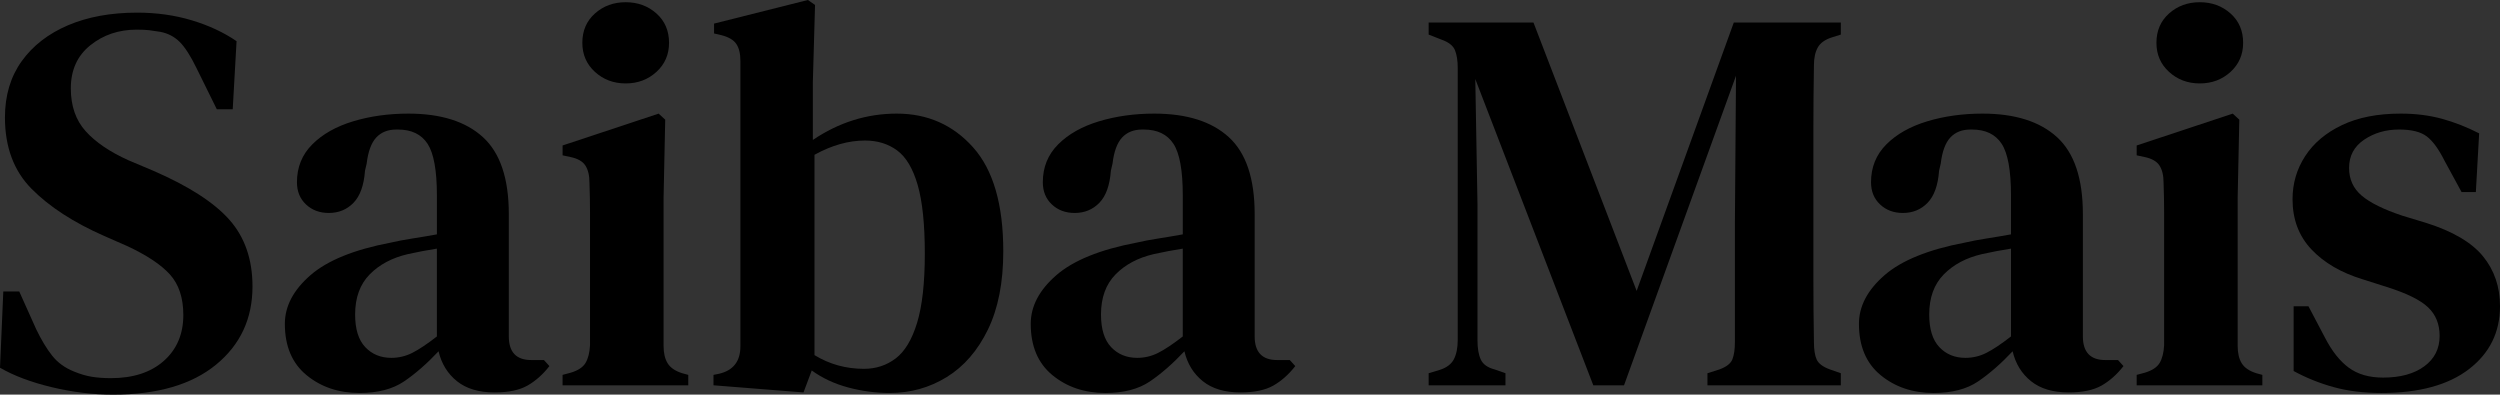<?xml version="1.0" encoding="iso-8859-1"?>
<!-- Generator: Adobe Illustrator 24.0.3, SVG Export Plug-In . SVG Version: 6.00 Build 0)  -->
<svg version="1.1" id="Capa_1" xmlns="http://www.w3.org/2000/svg" xmlns:xlink="http://www.w3.org/1999/xlink" x="0px" y="0px"
	 viewBox="3742.66 402.161 252.393 39.84" style="enable-background:new 3742.66 402.161 252.393 39.84;" xml:space="preserve">
<rect x="3742.66" y="402.161" width="252.393" height="39.84" fill="#333333" stroke="none"/>
<circle cx="207" cy="397" r="227"/>
<path style="fill:#FFFFFF;" d="M91.667,339.333h57.667v-57.667H91.667V339.333z M178.167,512.333h57.667v-57.667h-57.667V512.333z
	 M91.667,512.333h57.667v-57.667H91.667V512.333z M91.667,425.833h57.667v-57.667H91.667V425.833z M178.167,425.833h57.667v-57.667
	h-57.667V425.833z M264.667,281.667v57.667h57.667v-57.667H264.667z M178.167,339.333h57.667v-57.667h-57.667V339.333z
	 M264.667,425.833h57.667v-57.667h-57.667V425.833z M264.667,512.333h57.667v-57.667h-57.667V512.333z"/>
<g>
	<path d="M880.4,397c0,24.671-19.999,44.67-44.67,44.67s-44.67-19.999-44.67-44.67c0-24.671,19.999-44.67,44.67-44.67
		S880.4,372.329,880.4,397L880.4,397z M880.4,397"/>
	<path d="M940.197,317.966c-2.148-5.819-5.574-11.086-10.024-15.409c-4.324-4.451-9.587-7.876-15.409-10.024
		c-4.721-1.833-11.816-4.017-24.881-4.611c-14.134-0.645-18.371-0.784-54.153-0.784c-35.785,0-40.023,0.136-54.153,0.78
		c-13.066,0.598-20.164,2.781-24.881,4.615c-5.823,2.148-11.089,5.574-15.409,10.024c-4.451,4.324-7.877,9.587-10.028,15.409
		c-1.833,4.721-4.017,11.819-4.611,24.885c-0.645,14.13-0.784,18.368-0.784,54.153c0,35.782,0.139,40.019,0.784,54.153
		c0.594,13.066,2.778,20.16,4.611,24.881c2.151,5.823,5.574,11.085,10.024,15.409c4.324,4.451,9.587,7.876,15.409,10.024
		c4.721,1.837,11.819,4.02,24.885,4.615c14.13,0.645,18.364,0.78,54.149,0.78c35.789,0,40.026-0.136,54.153-0.78
		c13.065-0.594,20.163-2.778,24.885-4.615c11.688-4.509,20.925-13.746,25.434-25.434c1.833-4.721,4.017-11.816,4.615-24.881
		c0.645-14.134,0.78-18.371,0.78-54.153c0-35.785-0.136-40.023-0.78-54.153C944.218,329.785,942.034,322.687,940.197,317.966
		L940.197,317.966z M835.729,465.814c-38.007,0-68.818-30.807-68.818-68.814c0-38.007,30.811-68.814,68.818-68.814
		c38.004,0,68.814,30.807,68.814,68.814C904.543,435.007,873.734,465.814,835.729,465.814L835.729,465.814z M907.264,341.547
		c-8.881,0-16.082-7.201-16.082-16.082c0-8.881,7.201-16.081,16.082-16.081c8.881,0,16.081,7.2,16.081,16.081
		C923.342,334.346,916.146,341.547,907.264,341.547L907.264,341.547z M907.264,341.547"/>
	<path d="M835.729,163.622c-128.871,0-233.378,104.507-233.378,233.378s104.507,233.378,233.378,233.378
		S1069.108,525.871,1069.108,397S964.601,163.622,835.729,163.622L835.729,163.622z M968.931,452.25
		c-0.648,14.266-2.916,24.006-6.228,32.531c-6.961,18.001-21.192,32.232-39.193,39.193c-8.522,3.312-18.265,5.576-32.527,6.228
		c-14.29,0.652-18.855,0.809-55.25,0.809c-36.398,0-40.96-0.157-55.253-0.809c-14.263-0.652-24.006-2.916-32.527-6.228
		c-8.946-3.365-17.043-8.639-23.738-15.459c-6.816-6.691-12.09-14.792-15.455-23.734c-3.312-8.522-5.58-18.265-6.228-32.527
		c-0.659-14.294-0.812-18.859-0.812-55.253s0.153-40.96,0.809-55.25c0.648-14.266,2.913-24.006,6.225-32.531
		c3.365-8.942,8.642-17.043,15.462-23.734c6.691-6.82,14.792-12.094,23.734-15.459c8.525-3.312,18.265-5.576,32.531-6.228
		c14.29-0.652,18.855-0.809,55.25-0.809s40.96,0.157,55.25,0.812c14.266,0.648,24.006,2.913,32.531,6.221
		c8.942,3.365,17.043,8.642,23.738,15.462c6.816,6.695,12.094,14.792,15.455,23.734c3.316,8.525,5.58,18.265,6.232,32.531
		c0.652,14.29,0.805,18.855,0.805,55.25S969.587,437.96,968.931,452.25L968.931,452.25z M968.931,452.25"/>
</g>
<g>
	<path d="M1470.493,171.527c-124.506,0-225.473,100.967-225.473,225.473s100.967,225.473,225.473,225.473
		S1695.966,521.506,1695.966,397S1594.999,171.527,1470.493,171.527L1470.493,171.527z M1404.972,512.379h-54.912V347.172h54.912
		V512.379z M1377.518,324.613h-0.358c-18.427,0-30.345-12.685-30.345-28.538c0-16.211,12.282-28.545,31.068-28.545
		c18.785,0,30.345,12.334,30.702,28.545C1408.585,311.928,1396.668,324.613,1377.518,324.613L1377.518,324.613z M1602.977,512.379
		h-54.906v-88.382c0-22.211-7.951-37.36-27.82-37.36c-15.169,0-24.203,10.219-28.174,20.082c-1.452,3.53-1.806,8.464-1.806,13.401
		v92.259h-54.91c0,0,0.719-149.708,0-165.207h54.91v23.391c7.297-11.257,20.353-27.269,49.488-27.269
		c36.128,0,63.218,23.612,63.218,74.355V512.379z M1602.977,512.379"/>
</g>
<g>
	<path d="M2061.859,168.632c-126.635,0-229.277,102.643-229.277,229.278c0,113.578,82.648,207.692,191.023,225.87V445.814h-55.31
		v-64.063h55.31V334.48c0-54.82,33.479-84.709,82.404-84.709c23.442,0,43.517,1.754,49.414,2.55v57.289h-33.95
		c-26.542,0-31.724,12.669-31.724,31.174v40.886h63.449l-8.283,64.062h-55.167v179.639
		c113.495-13.873,201.408-110.293,201.408-227.523C2291.158,271.274,2188.495,168.632,2061.859,168.632L2061.859,168.632z
		 M2061.859,168.632"/>
</g>
<g>
	<path d="M2690.995,173.794c-123.254,0-223.206,99.952-223.206,223.206s99.952,223.206,223.206,223.206
		S2914.201,520.254,2914.201,397S2814.249,173.794,2690.995,173.794L2690.995,173.794z M2792.908,347.827
		c0.099,2.196,0.146,4.403,0.146,6.62c0,67.698-51.531,145.764-145.767,145.767h0.003h-0.003c-28.932,0-55.855-8.481-78.528-23.014
		c4.008,0.473,8.088,0.709,12.219,0.709c24.005,0,46.095-8.188,63.632-21.93c-22.428-0.416-41.337-15.228-47.863-35.585
		c3.123,0.6,6.335,0.927,9.628,0.927c4.676,0,9.206-0.63,13.511-1.806c-23.442-4.693-41.101-25.411-41.101-50.219
		c0-0.232,0-0.439,0.006-0.654c6.904,3.838,14.799,6.147,23.205,6.406c-13.757-9.178-22.799-24.869-22.799-42.645
		c0-9.387,2.538-18.181,6.938-25.752c25.265,31,63.022,51.387,105.603,53.529c-0.879-3.753-1.332-7.663-1.332-11.682
		c0-28.282,22.946-51.227,51.238-51.227c14.737,0,28.047,6.23,37.396,16.189c11.672-2.303,22.633-6.567,32.533-12.435
		c-3.832,11.958-11.951,21.991-22.53,28.337c10.364-1.24,20.241-3.988,29.42-8.069
		C2811.606,331.57,2802.911,340.596,2792.908,347.827L2792.908,347.827z M2792.908,347.827"/>
</g>
<g>
	<g>
		<path style="fill:#1D1C1A;" d="M-1596.84,437.51l9.125-11.945c1.161-1.493,1.327-1.991,1.327-4.314v-89.183
			c0-2.323-0.166-2.82-1.327-4.314l-9.125-11.945v-0.332h58.067v0.332l-9.125,11.945c-1.161,1.493-1.327,1.991-1.327,4.314v89.183
			c0,2.323,0.166,2.82,1.327,4.314l9.125,11.945v0.332h-58.067V437.51z"/>
	</g>
	<g>
		<path style="fill:#1D1C1A;" d="M-1436.411,429.38l6.47,8.129v0.332h-49.108v-0.332l6.305-8.129
			c1.161-1.493,1.327-1.991,1.327-4.148c0-3.318,0.498-24.056,0.498-32.683c0-12.111-1.327-22.895-11.779-22.895
			c-4.313,0-6.968,1.825-9.457,4.645v50.933c0,2.157,0.166,2.655,1.327,4.148l6.47,8.129v0.332h-48.942v-0.332l6.305-8.129
			c1.161-1.493,1.327-1.991,1.327-4.148v-57.403c0-2.157-0.166-2.654-1.327-4.148l-6.305-8.295v-0.332h41.145v16.757
			c4.148-10.12,12.941-18.084,27.375-18.084c17.918,0,27.54,13.107,27.54,36.002c0,11.447-0.332,22.397-0.498,35.504
			C-1437.738,427.389-1437.573,427.887-1436.411,429.38z"/>
	</g>
	<g>
		<path style="fill:#1D1C1A;" d="M-1269.368,422.246c0,1.991,0.332,2.654,2.82,4.479l15.429,10.784v0.332h-59.394v-0.332
			l6.304-8.129c1.161-1.493,1.327-1.991,1.327-4.148v-57.403c0-2.157-0.166-2.654-1.327-4.148l-6.304-8.295v-0.332h41.145v18.913
			c3.152-12.277,9.291-20.24,18.747-20.24c5.973,0,10.452,2.986,13.273,7.466l-9.789,26.877h-0.332l-15.761-14.102
			c-1.327-1.161-1.659-1.327-2.323-1.327c-1.327,0-1.825,0.83-3.816,3.816V422.246z"/>
	</g>
	<g>
		<path style="fill:#1D1C1A;" d="M-1204.001,394.54c0.664,19.411,11.448,25.881,23.559,25.881c8.959,0,19.245-3.982,24.388-12.775
			l0.332,0.166c-4.646,21.568-18.582,31.356-39.154,31.356c-22.397,0-43.965-12.775-43.965-42.306
			c0-30.195,19.743-43.135,45.292-43.135c18.415,0,38.988,7.632,38.988,37.329c0,1.161,0,1.991-0.166,3.484H-1204.001z
			 M-1204.001,391.388h18.747c0.166-2.654,0.166-5.309,0.166-7.632c0-23.559-4.479-26.711-9.125-26.711
			C-1200.517,357.045-1204.001,363.018-1204.001,391.388z"/>
	</g>
	<g>
		<path style="fill:#1D1C1A;" d="M-1118.892,411.794l-11.614-5.641c-9.291-4.479-16.59-12.277-16.59-24.72
			c0-16.259,12.609-27.706,37.661-27.706c7.963,0,19.411,1.161,31.688,4.479l-11.116,25.881h-0.332l-14.102-24.72
			c-0.995-1.659-1.493-2.157-2.489-2.323c-0.995-0.166-1.659-0.166-2.655-0.166c-6.968,0-12.609,2.986-12.609,9.954
			c0,6.802,5.309,10.618,16.591,15.595l10.286,4.479c10.618,4.645,18.25,10.286,18.25,23.393c0,18.416-15.098,28.868-40.481,28.868
			c-10.286,0-22.729-1.659-33.181-5.309l10.452-27.043h0.332l15.595,27.209c0.663,1.161,1.493,1.659,2.654,1.825
			c1.161,0.166,2.157,0.166,3.152,0.166c8.627,0,14.766-3.65,14.766-10.452C-1102.634,420.255-1106.449,417.601-1118.892,411.794z"
			/>
	</g>
	<g>
		<path style="fill:#1D1C1A;" d="M-1039.425,411.794l-11.613-5.641c-9.291-4.479-16.591-12.277-16.591-24.72
			c0-16.259,12.609-27.706,37.661-27.706c7.963,0,19.411,1.161,31.688,4.479l-11.116,25.881h-0.332l-14.102-24.72
			c-0.996-1.659-1.493-2.157-2.489-2.323c-0.995-0.166-1.659-0.166-2.655-0.166c-6.968,0-12.609,2.986-12.609,9.954
			c0,6.802,5.309,10.618,16.591,15.595l10.286,4.479c10.618,4.645,18.25,10.286,18.25,23.393c0,18.416-15.097,28.868-40.481,28.868
			c-10.286,0-22.729-1.659-33.181-5.309l10.452-27.043h0.332l15.595,27.209c0.663,1.161,1.493,1.659,2.654,1.825
			c1.161,0.166,2.157,0.166,3.152,0.166c8.627,0,14.766-3.65,14.766-10.452C-1023.166,420.255-1026.982,417.601-1039.425,411.794z"
			/>
	</g>
	<g>
		<path style="fill:#1D1C1A;" d="M-1377.537,386.319v-64.372c0-2.82,0.332-2.986,2.82-2.986h5.143
			c11.282,0,16.093,15.429,16.093,32.849c0,16.574-4.179,29.963-14.679,34.032c-1.652,0.64-5.732,1.842-5.732,1.842
			s4.228,1.847,5.732,2.113c31.945,5.653,53.169-11.232,53.169-39.149c0-27.706-25.218-35.172-48.445-35.172h-61.717v0.331
			l9.125,11.946c1.161,1.493,1.327,1.991,1.327,4.313v83.451c0,2.323-0.166,8.553-1.327,10.046l-9.125,11.945v0.332h62.215v-0.332
			l-12.941-13.106c-1.493-1.659-1.659-7.723-1.659-9.714v-24.886"/>
	</g>
	<g>
		<path d="M-799.69,347.924h11.884c15.946,0,28.749-8.534,28.749-24.989v-0.203c0-14.523-10.263-24.583-27.227-24.583h-29.051
			v71.107h15.645V347.924z M-799.69,312.271h12.087c7.822,0,12.699,3.761,12.699,10.767v0.203c0,6.093-4.571,10.767-12.398,10.767
			h-12.388V312.271z M-713.289,370.471c21.94,0,37.891-16.554,37.891-36.769V333.5c0-20.215-15.748-36.566-37.688-36.566
			c-21.945,0-37.891,16.559-37.891,36.769v0.208C-750.977,354.12-735.229,370.471-713.289,370.471 M-734.626,333.5
			c0-12.186,8.742-22.142,21.337-22.142c12.591,0,21.535,10.155,21.535,22.345v0.208c0,12.185-8.736,22.137-21.332,22.137
			c-12.596,0-21.54-10.155-21.54-22.345V333.5z M-619.541,369.256h18.283l-17.369-25.394c9.038-3.35,15.234-10.565,15.234-22.044
			v-0.202c0-14.627-10.056-23.467-26.812-23.467h-32.515v71.107h15.645V346.5h12.294L-619.541,369.256z M-647.075,312.271h15.546
			c7.615,0,12.284,3.449,12.284,10.16v0.198c0,5.994-4.363,10.061-11.983,10.061h-15.847V312.271z M-558.935,369.256v-56.678h21.224
			v-14.429h-58.086v14.429h21.223v56.678H-558.935z M-472.001,355.336h-38.602v-14.928h33.522v-13.915h-33.522v-14.424h38.093
			v-13.92h-53.629v71.107h54.138V355.336z M-412.254,343.862c9.038-3.35,15.23-10.565,15.23-22.044v-0.202
			c0-14.627-10.051-23.467-26.812-23.467h-32.505v71.107h15.645V346.5h12.289l15.234,22.755h18.288L-412.254,343.862z
			 M-412.872,322.629c0,5.994-4.358,10.061-11.978,10.061h-15.847v-20.418h15.54c7.615,0,12.284,3.449,12.284,10.16V322.629z
			 M-830.82,428.646l-33.32-43.781h-14.419v71.107h15.432v-45.204l34.437,45.204h13.307v-71.107h-15.437V428.646z M-765.115,383.65
			c-21.94,0-37.891,16.554-37.891,36.769v0.208c0,20.21,15.748,36.561,37.683,36.561c21.945,0,37.891-16.559,37.891-36.769v-0.207
			C-727.432,400.001-743.18,383.65-765.115,383.65 M-743.783,420.627c0,12.185-8.736,22.137-21.332,22.137
			c-12.596,0-21.534-10.155-21.534-22.345v-0.207c0-12.186,8.731-22.143,21.327-22.143c12.601,0,21.54,10.159,21.54,22.35V420.627z
			 M-689.65,434.947l-18.589-50.081h-17.265l28.749,71.616h13.816l28.739-71.616h-16.86L-689.65,434.947z M-628.821,427.124h33.518
			v-13.915h-33.518v-14.424h38.093v-13.92h-53.634v71.107h54.138v-13.915h-38.597V427.124z M-558.92,384.866h-15.645v71.107h49.033
			v-14.222h-33.389V384.866z M-499.806,384.866h-15.639v71.107h49.039v-14.222h-33.399V384.866z M-456.341,455.972h15.645v-71.102
			h-15.645V455.972z"/>
	</g>
	<g>
		<polygon style="fill:#E45620;" points="-347.673,497.067 -384.245,497.067 -345.865,440.957 -309.308,440.957 		"/>
	</g>
	<g>
		<polygon style="fill:#F58220;" points="-347.673,384.845 -384.245,384.845 -345.865,440.955 -309.308,440.955 		"/>
	</g>
	<rect x="-939.331" y="298.151" width="4" height="159.036"/>
</g>
<g>
	<path class="scroll-footer-button-color" d="M3754.075,442.001c-2.032,0-4.092-0.249-6.178-0.748c-2.087-0.499-3.833-1.154-5.236-1.967l0.333-7.702h1.607l1.717,3.823
		c0.517,1.072,1.053,1.959,1.607,2.66c0.554,0.703,1.292,1.238,2.217,1.607c0.628,0.259,1.228,0.435,1.8,0.527
		c0.573,0.092,1.21,0.138,1.912,0.138c2.253,0,4.036-0.582,5.347-1.745c1.31-1.163,1.967-2.706,1.967-4.627
		c0-1.736-0.453-3.103-1.357-4.101c-0.906-0.997-2.355-1.957-4.35-2.881l-2.272-0.997c-3.103-1.366-5.551-2.955-7.342-4.765
		c-1.792-1.809-2.688-4.211-2.688-7.203c0-2.216,0.563-4.109,1.69-5.679c1.126-1.57,2.688-2.78,4.683-3.63
		c1.995-0.849,4.322-1.274,6.981-1.274c1.958,0,3.796,0.259,5.513,0.776c1.718,0.518,3.223,1.219,4.517,2.106l-0.388,6.871h-1.607
		l-2.05-4.156c-0.592-1.219-1.155-2.096-1.69-2.633c-0.536-0.535-1.191-0.877-1.967-1.025c-0.444-0.074-0.823-0.129-1.136-0.167
		c-0.314-0.036-0.729-0.055-1.246-0.055c-1.811,0-3.371,0.527-4.682,1.579c-1.312,1.052-1.967,2.503-1.967,4.35
		c0,1.773,0.499,3.213,1.496,4.322c0.998,1.108,2.438,2.088,4.322,2.937l2.494,1.052c3.582,1.551,6.151,3.205,7.702,4.959
		c1.551,1.755,2.328,3.999,2.328,6.732c0,3.251-1.229,5.883-3.685,7.896C3762.007,440.995,3758.544,442.001,3754.075,442.001z"/>
	<path class="scroll-footer-button-color" d="M3778.954,441.835c-2.106,0-3.888-0.601-5.347-1.801c-1.459-1.199-2.189-2.927-2.189-5.18c0-1.773,0.859-3.408,2.577-4.904
		c1.718-1.496,4.424-2.595,8.118-3.296c0.628-0.148,1.357-0.286,2.189-0.416c0.832-0.129,1.653-0.268,2.466-0.416v-3.934
		c0-2.512-0.314-4.248-0.941-5.209c-0.629-0.96-1.626-1.44-2.992-1.44h-0.166c-0.85,0-1.524,0.269-2.023,0.804
		c-0.499,0.536-0.823,1.413-0.969,2.632l-0.167,0.721c-0.11,1.478-0.499,2.559-1.163,3.241c-0.665,0.685-1.496,1.025-2.494,1.025
		c-0.924,0-1.69-0.286-2.299-0.859c-0.61-0.573-0.915-1.32-0.915-2.245c0-1.514,0.517-2.789,1.551-3.823
		c1.033-1.034,2.411-1.81,4.128-2.328c1.718-0.517,3.574-0.776,5.569-0.776c3.287,0,5.799,0.795,7.536,2.383
		c1.736,1.589,2.605,4.175,2.605,7.758v12.356c0,1.588,0.757,2.383,2.272,2.383h1.274l0.554,0.61
		c-0.665,0.85-1.404,1.505-2.216,1.967c-0.813,0.461-1.922,0.693-3.325,0.693c-1.588,0-2.854-0.38-3.795-1.136
		c-0.942-0.757-1.561-1.763-1.857-3.019c-1.182,1.256-2.346,2.272-3.49,3.047C3782.297,441.447,3780.801,441.835,3778.954,441.835z
		 M3782.168,438.289c0.738,0,1.44-0.166,2.105-0.499c0.666-0.333,1.496-0.887,2.494-1.662v-8.866
		c-0.961,0.149-1.939,0.333-2.936,0.555c-1.589,0.37-2.873,1.052-3.851,2.05c-0.979,0.997-1.468,2.347-1.468,4.045
		c0,1.478,0.341,2.577,1.025,3.297S3781.096,438.289,3782.168,438.289z"/>
	<path class="scroll-footer-button-color" d="M3799.456,441.059v-1.052l0.831-0.222c0.739-0.222,1.237-0.555,1.496-0.997c0.258-0.444,0.406-1.034,0.444-1.773v-10.196
		c0-1.144,0-2.207,0-3.186c0-0.979-0.019-1.985-0.056-3.019c0-0.739-0.138-1.32-0.416-1.746c-0.277-0.424-0.785-0.711-1.523-0.859
		l-0.775-0.166v-0.997l9.697-3.214l0.665,0.61l-0.166,7.869v14.96c0,0.74,0.138,1.33,0.415,1.773
		c0.278,0.444,0.767,0.776,1.469,0.997l0.609,0.167v1.052H3799.456z M3805.828,410.584c-1.219,0-2.254-0.388-3.103-1.163
		c-0.85-0.776-1.274-1.754-1.274-2.937c0-1.218,0.424-2.207,1.274-2.964c0.849-0.757,1.884-1.135,3.103-1.135
		c1.219,0,2.253,0.379,3.103,1.135c0.85,0.758,1.274,1.746,1.274,2.964c0,1.183-0.425,2.162-1.274,2.937
		C3808.081,410.196,3807.047,410.584,3805.828,410.584z"/>
	<path class="scroll-footer-button-color" d="M3823.78,441.78l-9.087-0.721v-1.052l0.555-0.111c1.44-0.333,2.161-1.255,2.161-2.771v-28.814
		c0-0.739-0.139-1.31-0.416-1.718c-0.277-0.406-0.785-0.701-1.524-0.887l-0.72-0.166v-0.997l9.475-2.383l0.72,0.499l-0.222,7.813
		v5.818c2.623-1.773,5.448-2.66,8.478-2.66c3.103,0,5.67,1.136,7.702,3.408c2.031,2.272,3.047,5.772,3.047,10.5
		c0,3.14-0.518,5.772-1.551,7.896c-1.034,2.125-2.42,3.722-4.156,4.793c-1.737,1.071-3.657,1.607-5.763,1.607
		c-1.404,0-2.798-0.185-4.183-0.554s-2.615-0.942-3.685-1.718L3823.78,441.78z M3829.876,439.397c1.219,0,2.29-0.351,3.213-1.053
		c0.924-0.701,1.643-1.902,2.161-3.601c0.517-1.699,0.777-4.026,0.777-6.982c0-2.954-0.241-5.263-0.721-6.926
		c-0.481-1.662-1.173-2.826-2.078-3.49c-0.906-0.666-1.986-0.997-3.241-0.997c-1.663,0-3.362,0.481-5.098,1.44v20.225
		C3826.403,438.936,3828.065,439.397,3829.876,439.397z"/>
	<path class="scroll-footer-button-color" d="M3854.256,441.835c-2.106,0-3.888-0.601-5.347-1.801c-1.459-1.199-2.189-2.927-2.189-5.18c0-1.773,0.859-3.408,2.577-4.904
		c1.718-1.496,4.424-2.595,8.118-3.296c0.628-0.148,1.357-0.286,2.189-0.416c0.832-0.129,1.653-0.268,2.466-0.416v-3.934
		c0-2.512-0.314-4.248-0.942-5.209c-0.629-0.96-1.626-1.44-2.992-1.44h-0.166c-0.851,0-1.524,0.269-2.023,0.804
		c-0.499,0.536-0.823,1.413-0.969,2.632l-0.167,0.721c-0.11,1.478-0.499,2.559-1.163,3.241c-0.665,0.685-1.496,1.025-2.494,1.025
		c-0.924,0-1.69-0.286-2.299-0.859c-0.61-0.573-0.915-1.32-0.915-2.245c0-1.514,0.517-2.789,1.551-3.823
		c1.033-1.034,2.411-1.81,4.128-2.328c1.718-0.517,3.574-0.776,5.569-0.776c3.287,0,5.799,0.795,7.536,2.383
		c1.736,1.589,2.604,4.175,2.604,7.758v12.356c0,1.588,0.757,2.383,2.272,2.383h1.274l0.554,0.61
		c-0.665,0.85-1.404,1.505-2.216,1.967c-0.813,0.461-1.922,0.693-3.325,0.693c-1.588,0-2.854-0.38-3.795-1.136
		c-0.942-0.757-1.561-1.763-1.857-3.019c-1.182,1.256-2.346,2.272-3.49,3.047C3857.599,441.447,3856.103,441.835,3854.256,441.835z
		 M3857.47,438.289c0.738,0,1.44-0.166,2.105-0.499c0.666-0.333,1.496-0.887,2.494-1.662v-8.866
		c-0.961,0.149-1.939,0.333-2.937,0.555c-1.589,0.37-2.873,1.052-3.851,2.05c-0.979,0.997-1.468,2.347-1.468,4.045
		c0,1.478,0.341,2.577,1.025,3.297S3856.398,438.289,3857.47,438.289z"/>
	<path class="scroll-footer-button-color" d="M3886.892,441.059v-1.219l1.108-0.332c0.702-0.222,1.181-0.582,1.44-1.08c0.259-0.499,0.389-1.154,0.389-1.968v-27.427
		c0-0.739-0.093-1.338-0.278-1.801c-0.185-0.462-0.647-0.822-1.385-1.08l-1.274-0.499v-1.219h10.583l10.417,27.096l9.808-27.096
		h10.805v1.219l-0.886,0.277c-0.702,0.222-1.183,0.564-1.441,1.025c-0.259,0.462-0.388,1.062-0.388,1.8
		c-0.037,2.143-0.055,4.277-0.055,6.401c0,2.125,0,4.276,0,6.456v2.272c0,2.143,0,4.286,0,6.428c0,2.143,0.018,4.267,0.055,6.372
		c0,0.776,0.092,1.367,0.277,1.773c0.185,0.408,0.628,0.74,1.33,0.997l1.108,0.388v1.219h-13.465v-1.219l1.219-0.388
		c0.702-0.258,1.136-0.6,1.302-1.025c0.167-0.425,0.25-1.006,0.25-1.746v-12.024l0.111-14.85l-11.304,31.251h-3.103l-11.913-30.919
		l0.221,12.634v13.742c0,0.813,0.111,1.459,0.333,1.939c0.222,0.481,0.683,0.814,1.385,0.997l1.108,0.388v1.219H3886.892z"/>
	<path class="scroll-footer-button-color" d="M3937.87,441.835c-2.106,0-3.888-0.601-5.347-1.801c-1.459-1.199-2.189-2.927-2.189-5.18c0-1.773,0.859-3.408,2.577-4.904
		c1.718-1.496,4.424-2.595,8.118-3.296c0.628-0.148,1.357-0.286,2.189-0.416c0.832-0.129,1.653-0.268,2.466-0.416v-3.934
		c0-2.512-0.314-4.248-0.942-5.209c-0.629-0.96-1.626-1.44-2.992-1.44h-0.166c-0.851,0-1.524,0.269-2.023,0.804
		c-0.499,0.536-0.823,1.413-0.969,2.632l-0.167,0.721c-0.11,1.478-0.499,2.559-1.163,3.241c-0.665,0.685-1.496,1.025-2.494,1.025
		c-0.924,0-1.69-0.286-2.299-0.859c-0.61-0.573-0.915-1.32-0.915-2.245c0-1.514,0.517-2.789,1.551-3.823
		c1.033-1.034,2.411-1.81,4.128-2.328c1.718-0.517,3.574-0.776,5.569-0.776c3.287,0,5.799,0.795,7.536,2.383
		c1.736,1.589,2.604,4.175,2.604,7.758v12.356c0,1.588,0.757,2.383,2.272,2.383h1.274l0.554,0.61
		c-0.665,0.85-1.404,1.505-2.216,1.967c-0.813,0.461-1.922,0.693-3.325,0.693c-1.588,0-2.854-0.38-3.795-1.136
		c-0.942-0.757-1.561-1.763-1.857-3.019c-1.182,1.256-2.346,2.272-3.49,3.047C3941.214,441.447,3939.718,441.835,3937.87,441.835z
		 M3941.085,438.289c0.738,0,1.44-0.166,2.105-0.499c0.666-0.333,1.496-0.887,2.494-1.662v-8.866
		c-0.961,0.149-1.939,0.333-2.937,0.555c-1.589,0.37-2.873,1.052-3.851,2.05c-0.979,0.997-1.468,2.347-1.468,4.045
		c0,1.478,0.341,2.577,1.024,3.297S3940.012,438.289,3941.085,438.289z"/>
	<path class="scroll-footer-button-color" d="M3958.373,441.059v-1.052l0.831-0.222c0.739-0.222,1.237-0.555,1.496-0.997c0.258-0.444,0.406-1.034,0.444-1.773v-10.196
		c0-1.144,0-2.207,0-3.186c0-0.979-0.019-1.985-0.056-3.019c0-0.739-0.138-1.32-0.416-1.746c-0.277-0.424-0.785-0.711-1.523-0.859
		l-0.776-0.166v-0.997l9.697-3.214l0.665,0.61l-0.166,7.869v14.96c0,0.74,0.138,1.33,0.415,1.773
		c0.278,0.444,0.767,0.776,1.469,0.997l0.609,0.167v1.052H3958.373z M3964.744,410.584c-1.219,0-2.254-0.388-3.102-1.163
		c-0.851-0.776-1.274-1.754-1.274-2.937c0-1.218,0.424-2.207,1.274-2.964c0.849-0.757,1.884-1.135,3.102-1.135
		c1.219,0,2.253,0.379,3.103,1.135c0.85,0.758,1.274,1.746,1.274,2.964c0,1.183-0.425,2.162-1.274,2.937
		C3966.997,410.196,3965.963,410.584,3964.744,410.584z"/>
	<path class="scroll-footer-button-color" d="M3983.084,441.835c-1.773,0-3.371-0.194-4.792-0.582c-1.422-0.388-2.781-0.933-4.073-1.634v-6.539h1.496l1.662,3.158
		c0.702,1.367,1.505,2.383,2.411,3.047c0.905,0.665,2.059,0.997,3.463,0.997c1.735,0,3.121-0.379,4.156-1.136
		c1.033-0.757,1.551-1.781,1.551-3.075c0-1.181-0.388-2.142-1.163-2.881c-0.776-0.739-2.161-1.422-4.156-2.051l-2.439-0.776
		c-2.18-0.665-3.906-1.671-5.18-3.019c-1.274-1.348-1.912-3.038-1.912-5.07c0-1.588,0.424-3.038,1.274-4.35
		c0.85-1.311,2.087-2.355,3.713-3.131c1.625-0.776,3.601-1.163,5.929-1.163c1.514,0,2.908,0.176,4.183,0.527
		c1.275,0.352,2.521,0.841,3.741,1.468l-0.333,5.929h-1.44l-1.718-3.158c-0.592-1.181-1.191-2.003-1.801-2.466
		c-0.61-0.462-1.543-0.693-2.798-0.693c-1.329,0-2.503,0.342-3.518,1.025c-1.016,0.684-1.524,1.634-1.524,2.853
		c0,1.145,0.425,2.078,1.275,2.798c0.849,0.721,2.216,1.395,4.1,2.023l2.383,0.721c2.696,0.85,4.618,1.976,5.763,3.38
		c1.145,1.404,1.717,3.084,1.717,5.042c0,2.623-1.043,4.738-3.13,6.345C3989.835,441.032,3986.889,441.835,3983.084,441.835z"/>
</g>
<g>
	<path d="M3292.162,422.081c-0.903,0-1.806-0.346-2.498-1.03l-77.617-77.617c-1.376-1.376-1.376-3.613,0-4.989
		c1.376-1.376,3.613-1.376,4.989,0l75.126,75.119l75.119-75.126c1.376-1.376,3.613-1.376,4.989,0c1.376,1.376,1.376,3.613,0,4.989
		l-77.617,77.617C3293.969,421.735,3293.065,422.081,3292.162,422.081z"/>
	<g>
		<path d="M3292.159,486.332c-68.186,0-123.659-55.472-123.659-123.658s55.473-123.659,123.659-123.659
			c68.186,0,123.658,55.473,123.658,123.659S3360.345,486.332,3292.159,486.332z M3292.159,244.743
			c-65.027,0-117.931,52.903-117.931,117.931c0,65.027,52.904,117.93,117.931,117.93s117.93-52.903,117.93-117.93
			C3410.089,297.646,3357.186,244.743,3292.159,244.743z"/>
	</g>
</g>
</svg>
